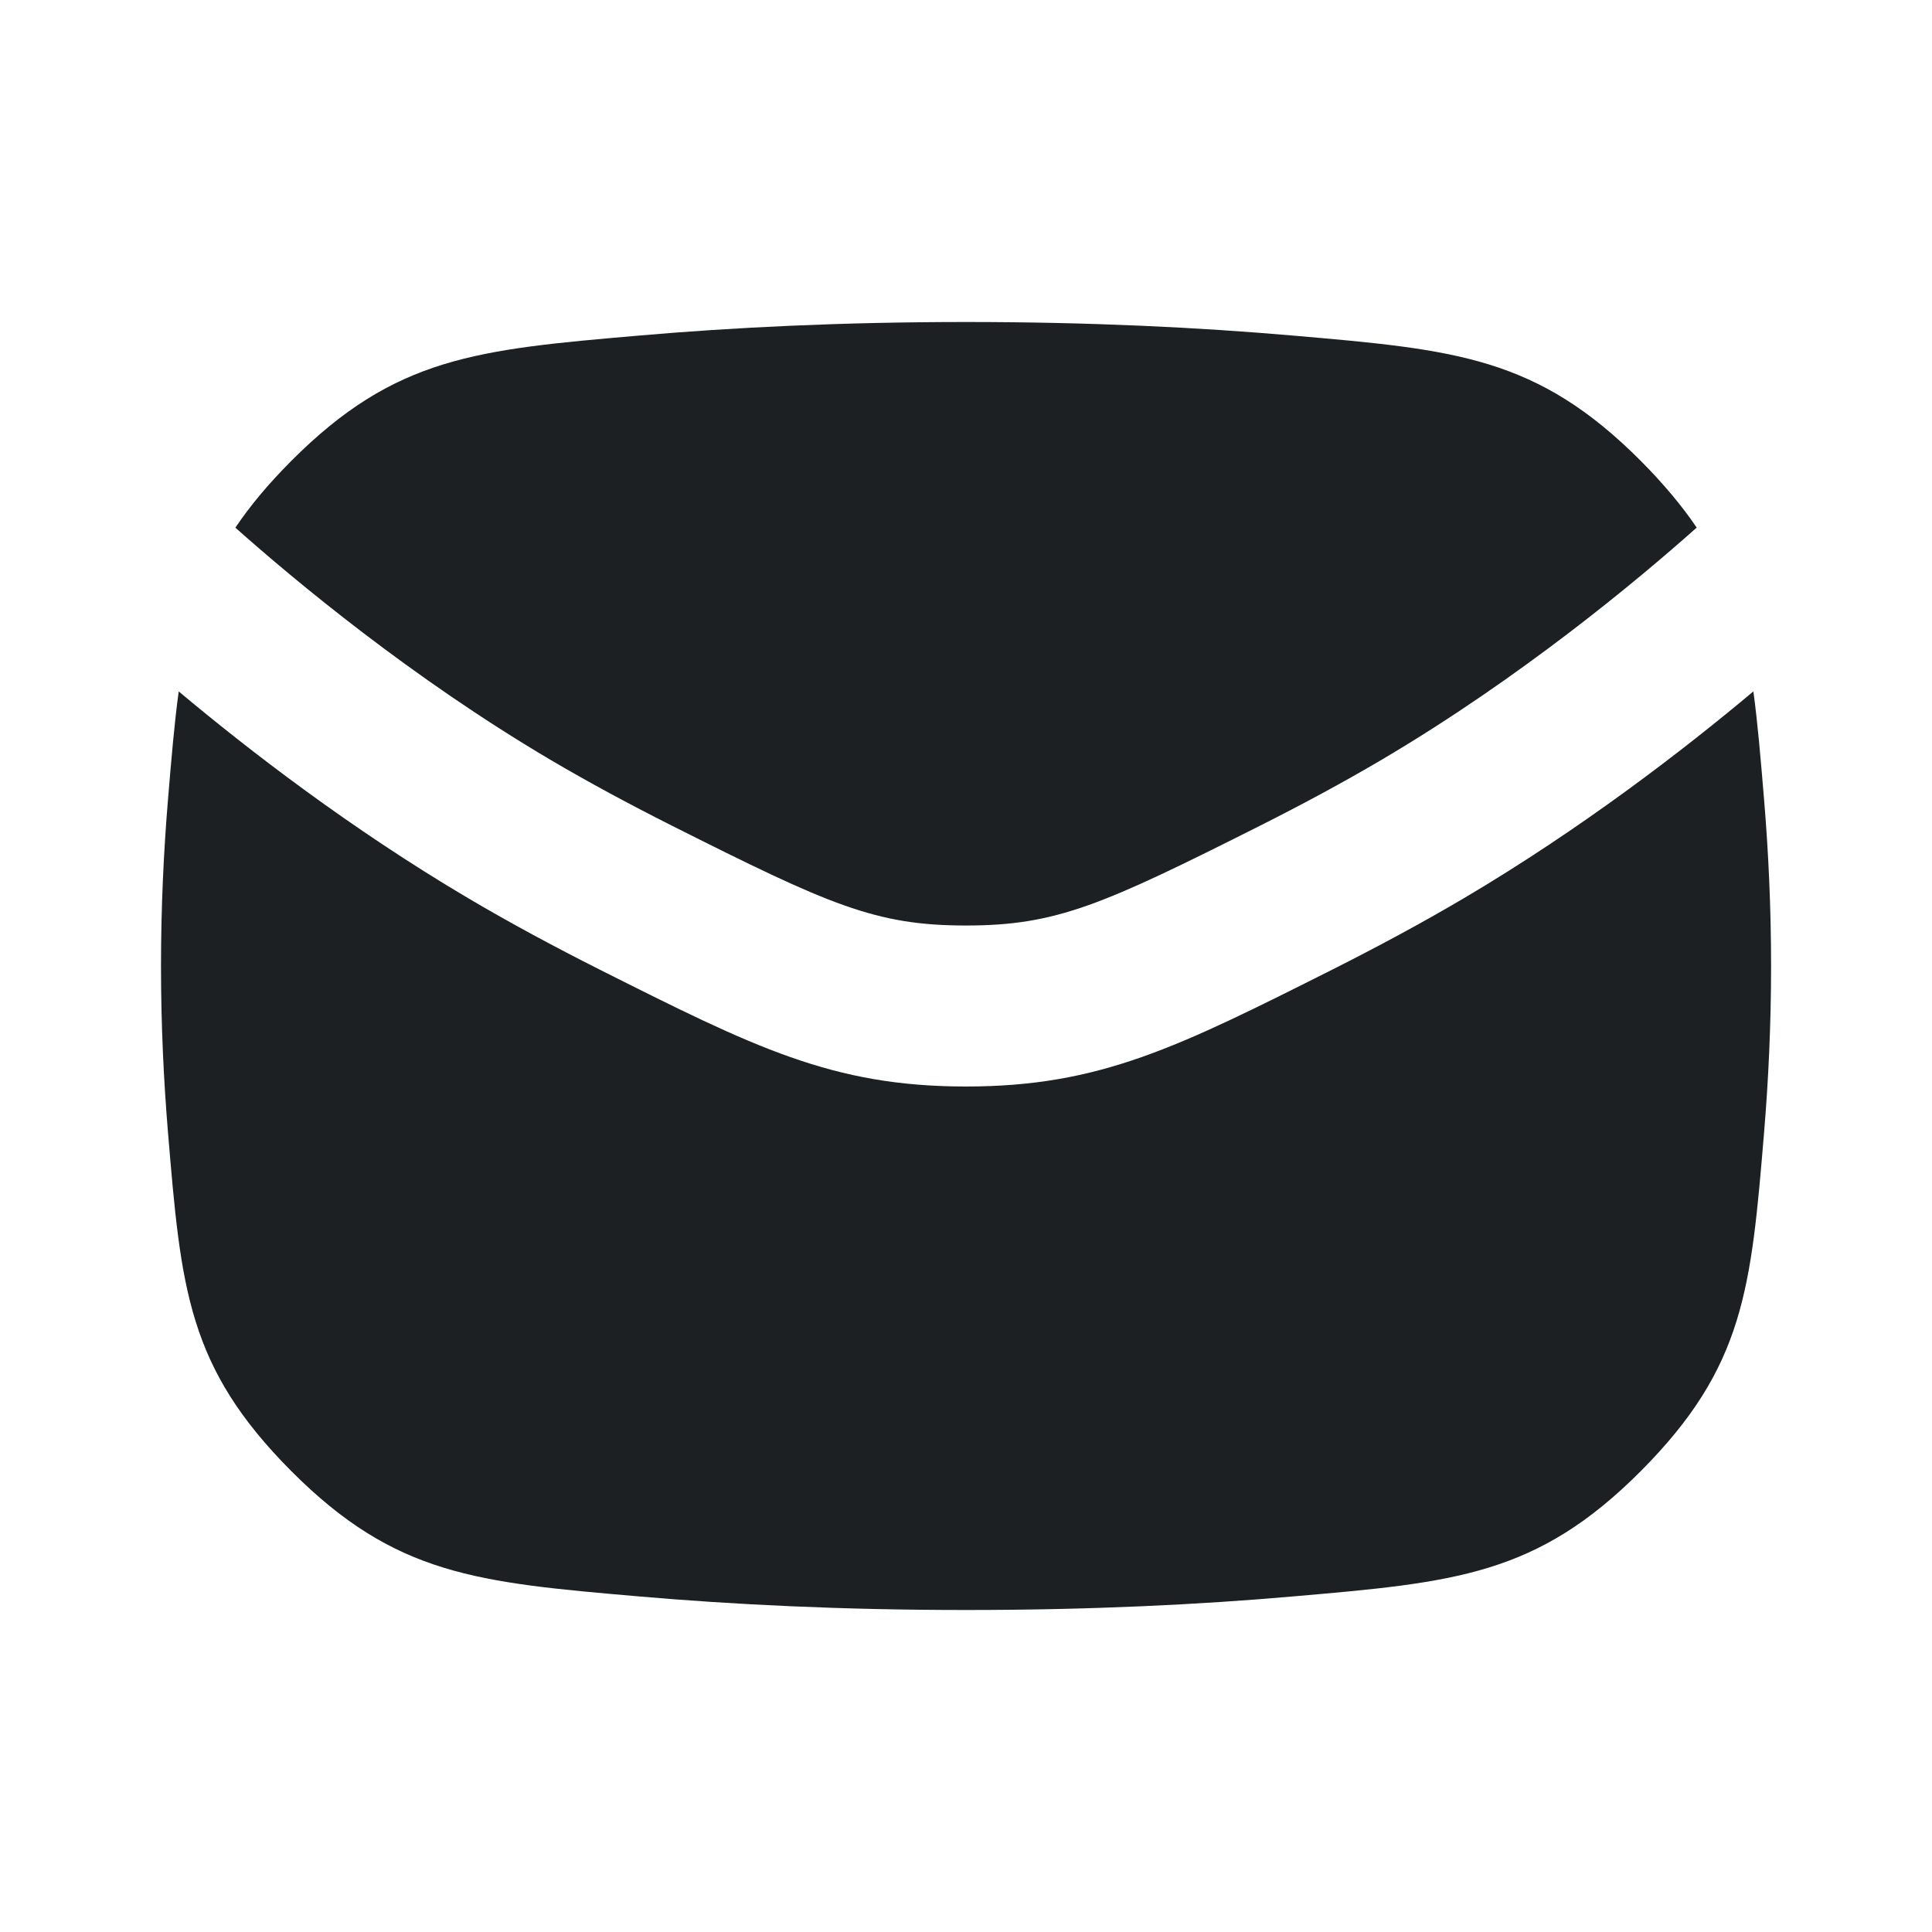 <?xml version="1.0" encoding="UTF-8"?> <svg xmlns="http://www.w3.org/2000/svg" width="24" height="24" viewBox="0 0 24 24" fill="none"> <path d="M7.945 4.168C9.098 4.068 10.45 4 12 4C13.55 4 14.902 4.068 16.055 4.168C18.08 4.343 19.092 4.431 20.382 5.725C20.668 6.013 20.895 6.285 21.077 6.554C20.335 7.215 18.892 8.417 17.17 9.434C16.689 9.718 16.177 9.993 15.659 10.254C13.693 11.243 13.125 11.497 12 11.497C10.875 11.497 10.307 11.243 8.341 10.254C7.823 9.993 7.311 9.718 6.83 9.434C5.109 8.417 3.666 7.215 2.924 6.555C3.105 6.285 3.332 6.013 3.619 5.725C4.909 4.431 5.921 4.343 7.945 4.168Z" fill="#1D2023"></path> <path d="M2.22 8.589C3.087 9.316 4.353 10.293 5.813 11.156C6.34 11.468 6.893 11.764 7.442 12.041C9.374 13.012 10.339 13.497 12 13.497C13.661 13.497 14.627 13.012 16.558 12.041C17.107 11.764 17.66 11.468 18.188 11.156C19.648 10.293 20.914 9.316 21.781 8.589C21.835 8.986 21.872 9.426 21.914 9.932C21.968 10.58 22.001 11.274 22.001 12C22.001 12.726 21.968 13.42 21.914 14.069C21.752 16.01 21.671 16.981 20.382 18.275C19.092 19.569 18.08 19.657 16.055 19.832C14.902 19.933 13.55 20 12 20C10.45 20 9.098 19.932 7.945 19.832C5.921 19.657 4.909 19.569 3.619 18.275C2.33 16.981 2.249 16.011 2.087 14.07C2.033 13.421 2 12.727 2 12C2 11.273 2.033 10.579 2.087 9.93C2.129 9.425 2.166 8.985 2.22 8.589Z" fill="#1D2023"></path> </svg> 